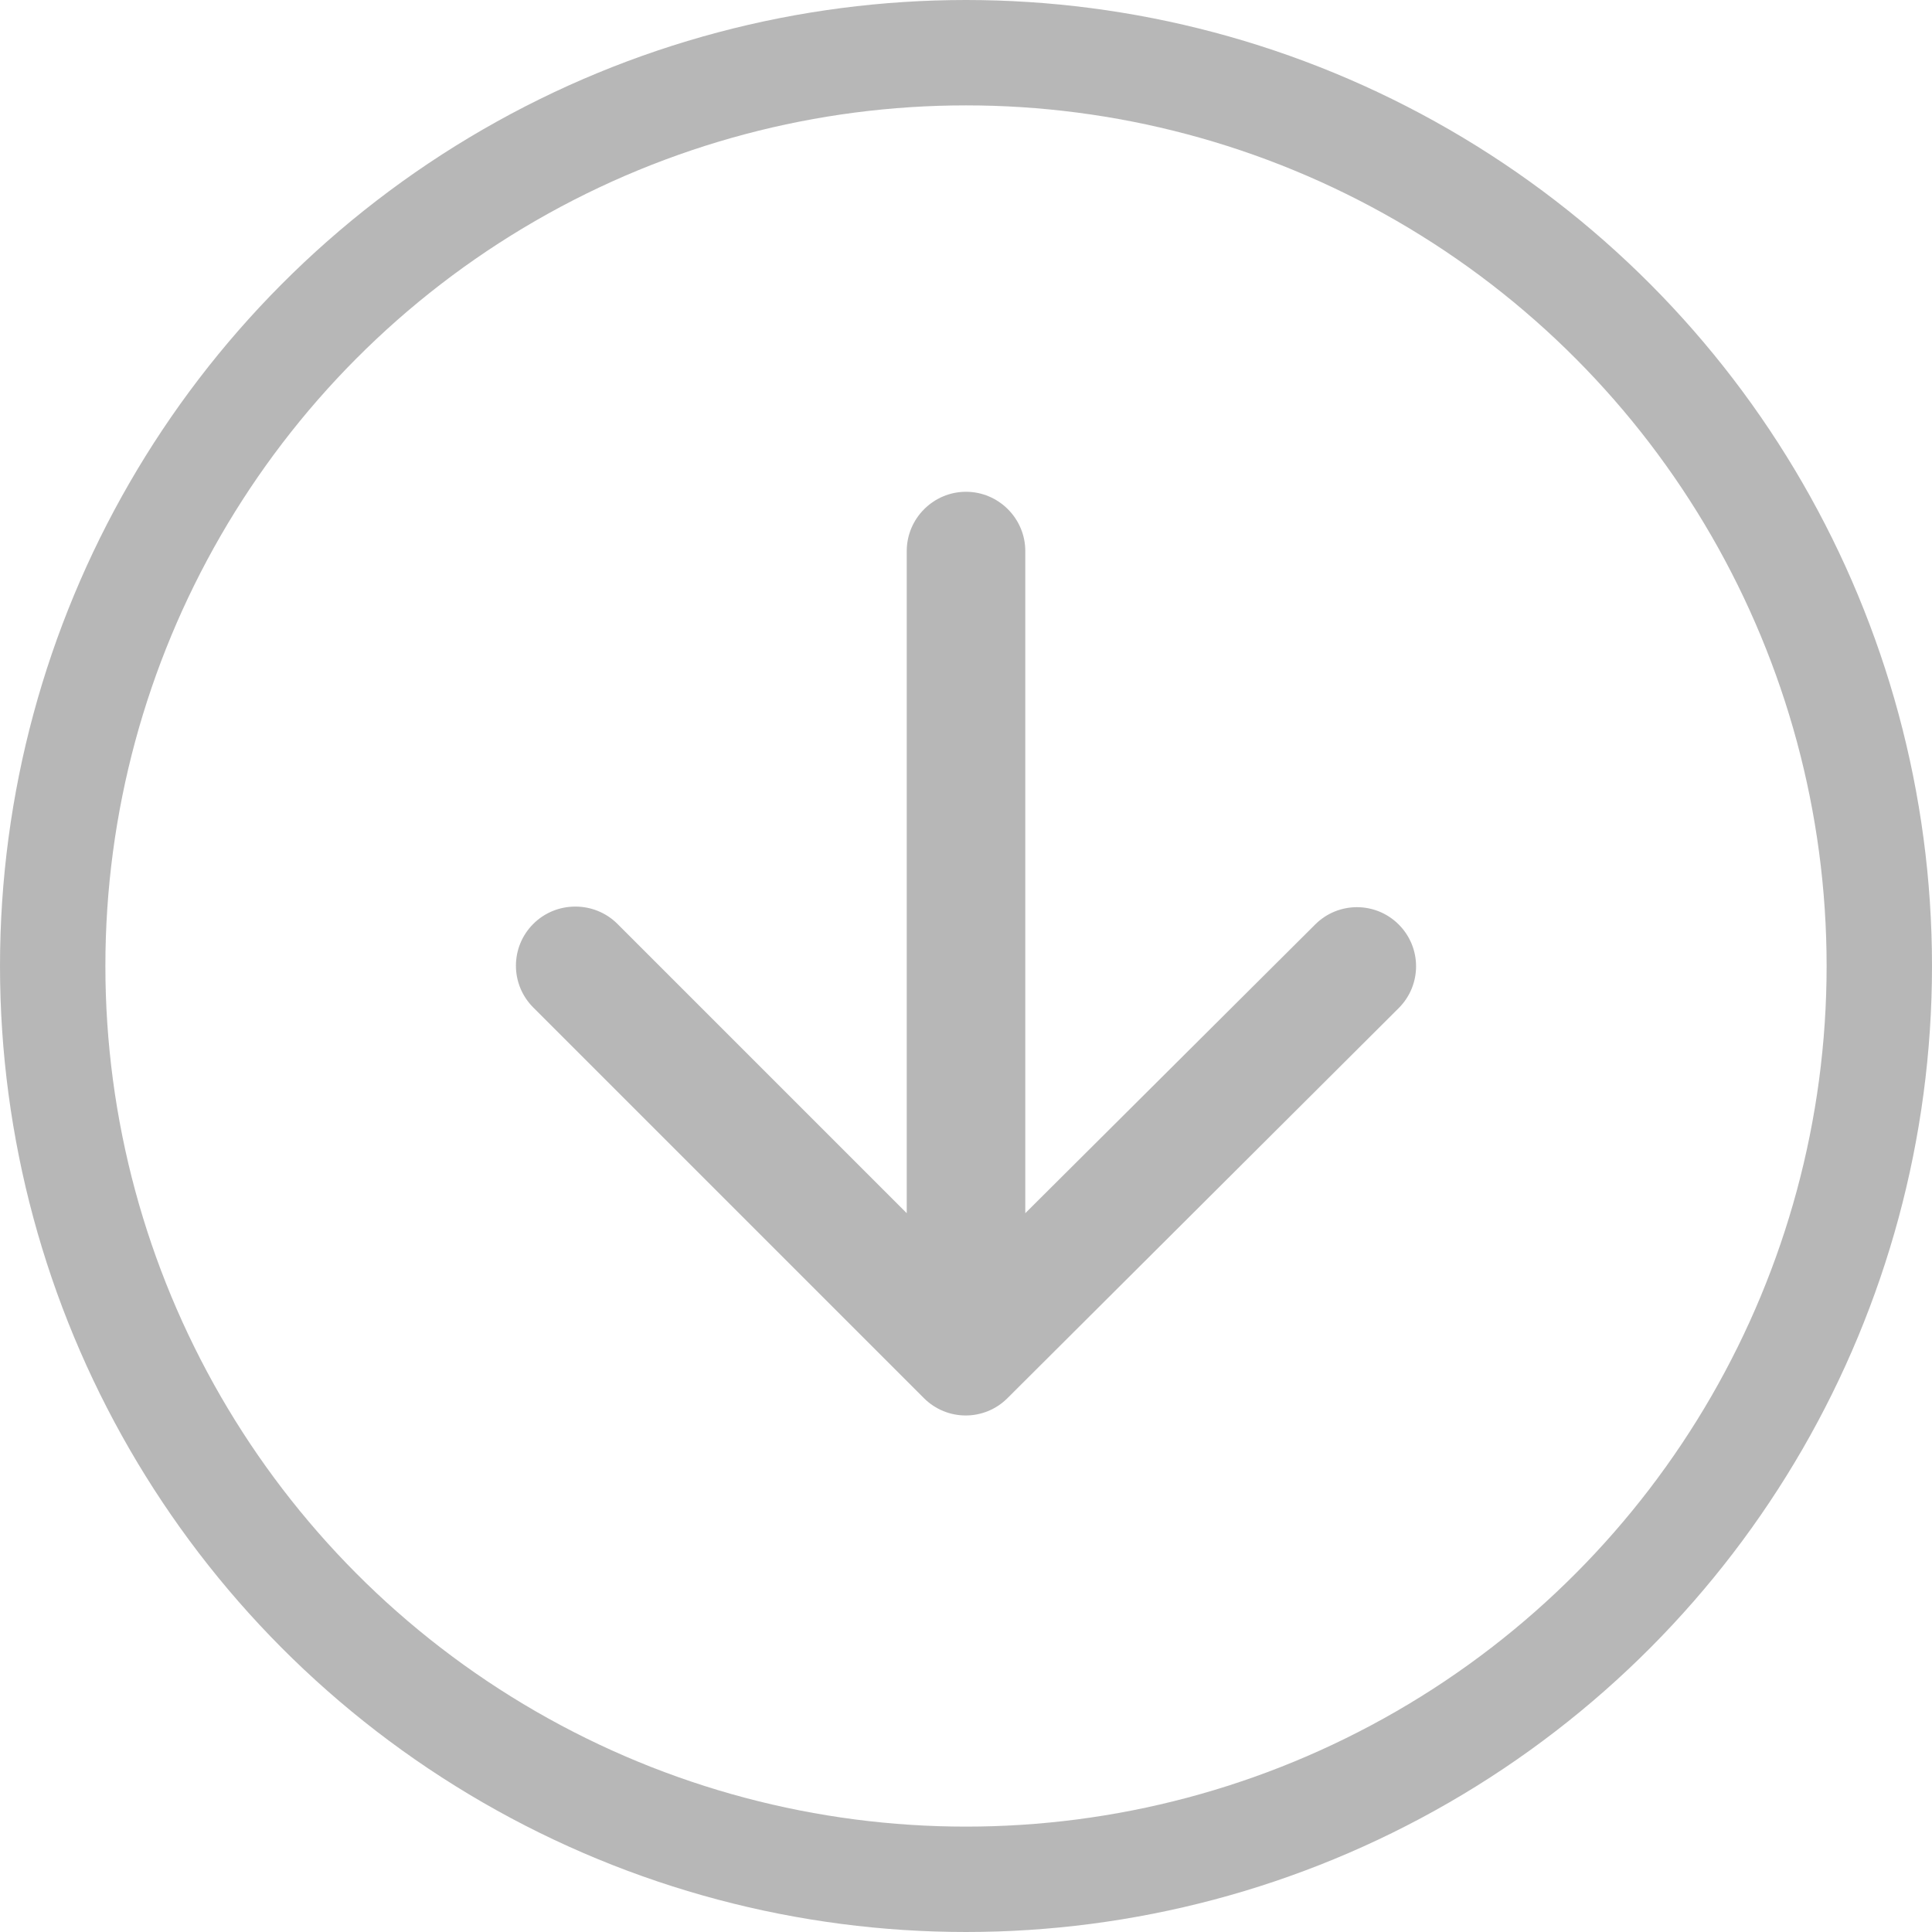 <svg width="55" height="55" viewBox="0 0 55 55" fill="none" xmlns="http://www.w3.org/2000/svg">
<path fill-rule="evenodd" clip-rule="evenodd" d="M25.813 15.688L25.813 34.537L17.578 26.302C16.919 25.644 15.839 25.644 15.181 26.302C14.523 26.96 14.523 28.023 15.181 28.681L26.302 39.802C26.96 40.46 28.023 40.46 28.681 39.802L39.819 28.698C40.477 28.04 40.477 26.977 39.819 26.319C39.161 25.661 38.098 25.661 37.44 26.319L29.188 34.537L29.188 15.688C29.188 14.759 28.428 14 27.5 14C26.572 14 25.813 14.759 25.813 15.688Z" fill="#707070" fill-opacity="0.5"/>
<circle cx="27.5" cy="27.5" r="26" stroke="#707070" stroke-opacity="0.5" stroke-width="3"/>
</svg>
